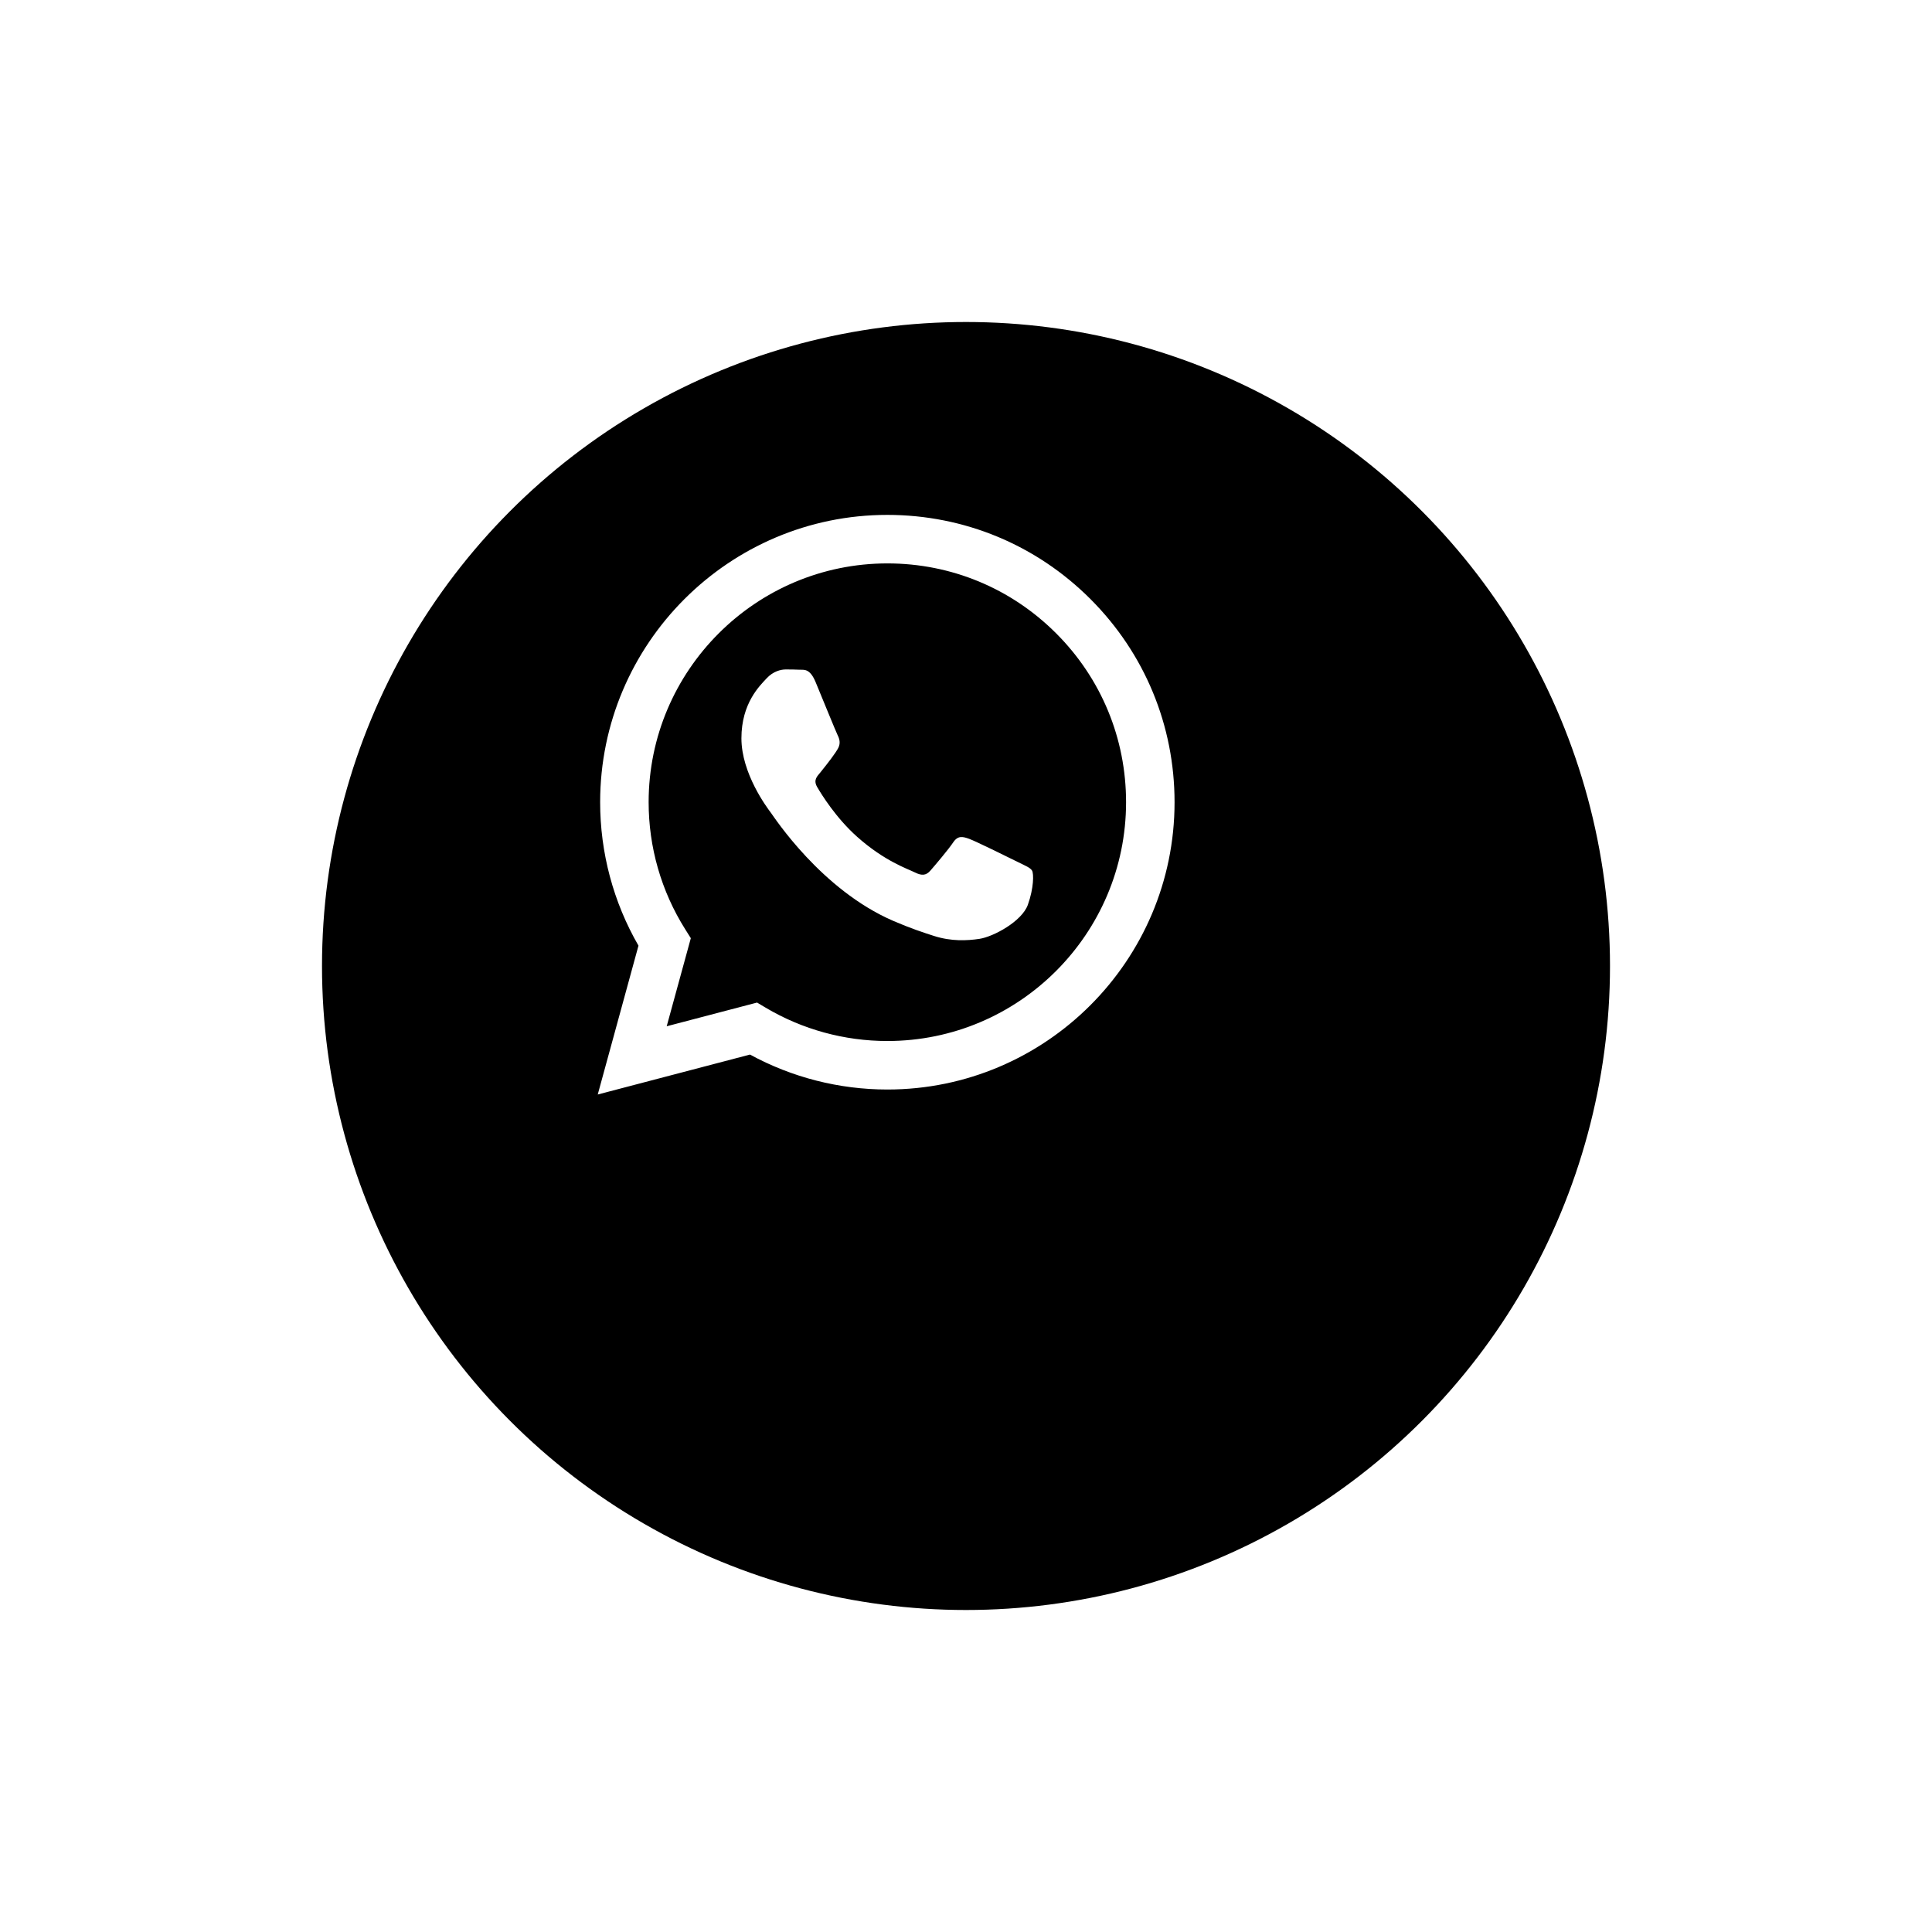 <svg width="120" height="120" viewBox="0 0 120 120" fill="none" xmlns="http://www.w3.org/2000/svg">
							<g filter="url(#filter0_d)">
								<circle cx="55" cy="50" r="40" fill="#000"></circle>
								<path d="M62.692 52.308L33.846 60.968L33.846 43.647L62.692 52.308Z" fill="#000"></path>
							</g>
							<path fill-rule="evenodd" clip-rule="evenodd" d="M67.734 37.213C64.366 33.841 59.887 31.983 55.115 31.981C45.283 31.981 37.28 39.984 37.276 49.819C37.275 52.963 38.096 56.032 39.657 58.737L37.127 67.981L46.583 65.501C49.189 66.922 52.123 67.671 55.108 67.672H55.116C64.947 67.672 72.951 59.669 72.954 49.833C72.956 45.067 71.103 40.585 67.734 37.213ZM55.115 64.659H55.109C52.449 64.658 49.84 63.943 47.563 62.593L47.022 62.271L41.41 63.743L42.908 58.272L42.555 57.711C41.071 55.35 40.287 52.622 40.288 49.82C40.291 41.645 46.943 34.994 55.121 34.994C59.082 34.996 62.804 36.54 65.604 39.343C68.403 42.145 69.944 45.87 69.942 49.832C69.939 58.008 63.288 64.659 55.115 64.659ZM63.248 53.555C62.803 53.331 60.611 52.253 60.203 52.104C59.794 51.956 59.497 51.882 59.2 52.328C58.903 52.774 58.048 53.778 57.788 54.075C57.528 54.373 57.269 54.41 56.823 54.187C56.377 53.964 54.941 53.493 53.238 51.974C51.913 50.792 51.019 49.333 50.758 48.887C50.499 48.44 50.756 48.222 50.954 47.977C51.437 47.378 51.92 46.75 52.068 46.452C52.217 46.155 52.142 45.895 52.031 45.672C51.92 45.449 51.028 43.255 50.657 42.362C50.295 41.493 49.928 41.61 49.654 41.597C49.394 41.584 49.097 41.581 48.8 41.581C48.502 41.581 48.02 41.693 47.611 42.139C47.202 42.585 46.051 43.663 46.051 45.857C46.051 48.051 47.648 50.171 47.871 50.468C48.094 50.766 51.014 55.268 55.485 57.199C56.549 57.658 57.379 57.932 58.026 58.138C59.094 58.477 60.066 58.429 60.834 58.314C61.691 58.186 63.471 57.236 63.843 56.195C64.214 55.154 64.214 54.261 64.102 54.075C63.991 53.889 63.694 53.778 63.248 53.555Z" fill="white"></path>
							<defs>
								<filter id="filter0_d" x="0" y="0" width="120" height="120" filterUnits="userSpaceOnUse" color-interpolation-filters="sRGB">
									<feFlood flood-opacity="0" result="BackgroundImageFix"></feFlood>
									<feColorMatrix in="SourceAlpha" type="matrix" values="0 0 0 0 0 0 0 0 0 0 0 0 0 0 0 0 0 0 127 0"></feColorMatrix>
									<feOffset dx="5" dy="10"></feOffset>
									<feGaussianBlur stdDeviation="10"></feGaussianBlur>
									<feColorMatrix type="matrix" values="0 0 0 0 0 0 0 0 0 0 0 0 0 0 0 0 0 0 0.25 0"></feColorMatrix>
									<feBlend mode="normal" in2="BackgroundImageFix" result="effect1_dropShadow"></feBlend>
									<feBlend mode="normal" in="SourceGraphic" in2="effect1_dropShadow" result="shape"></feBlend>
								</filter>
							</defs>
						</svg>